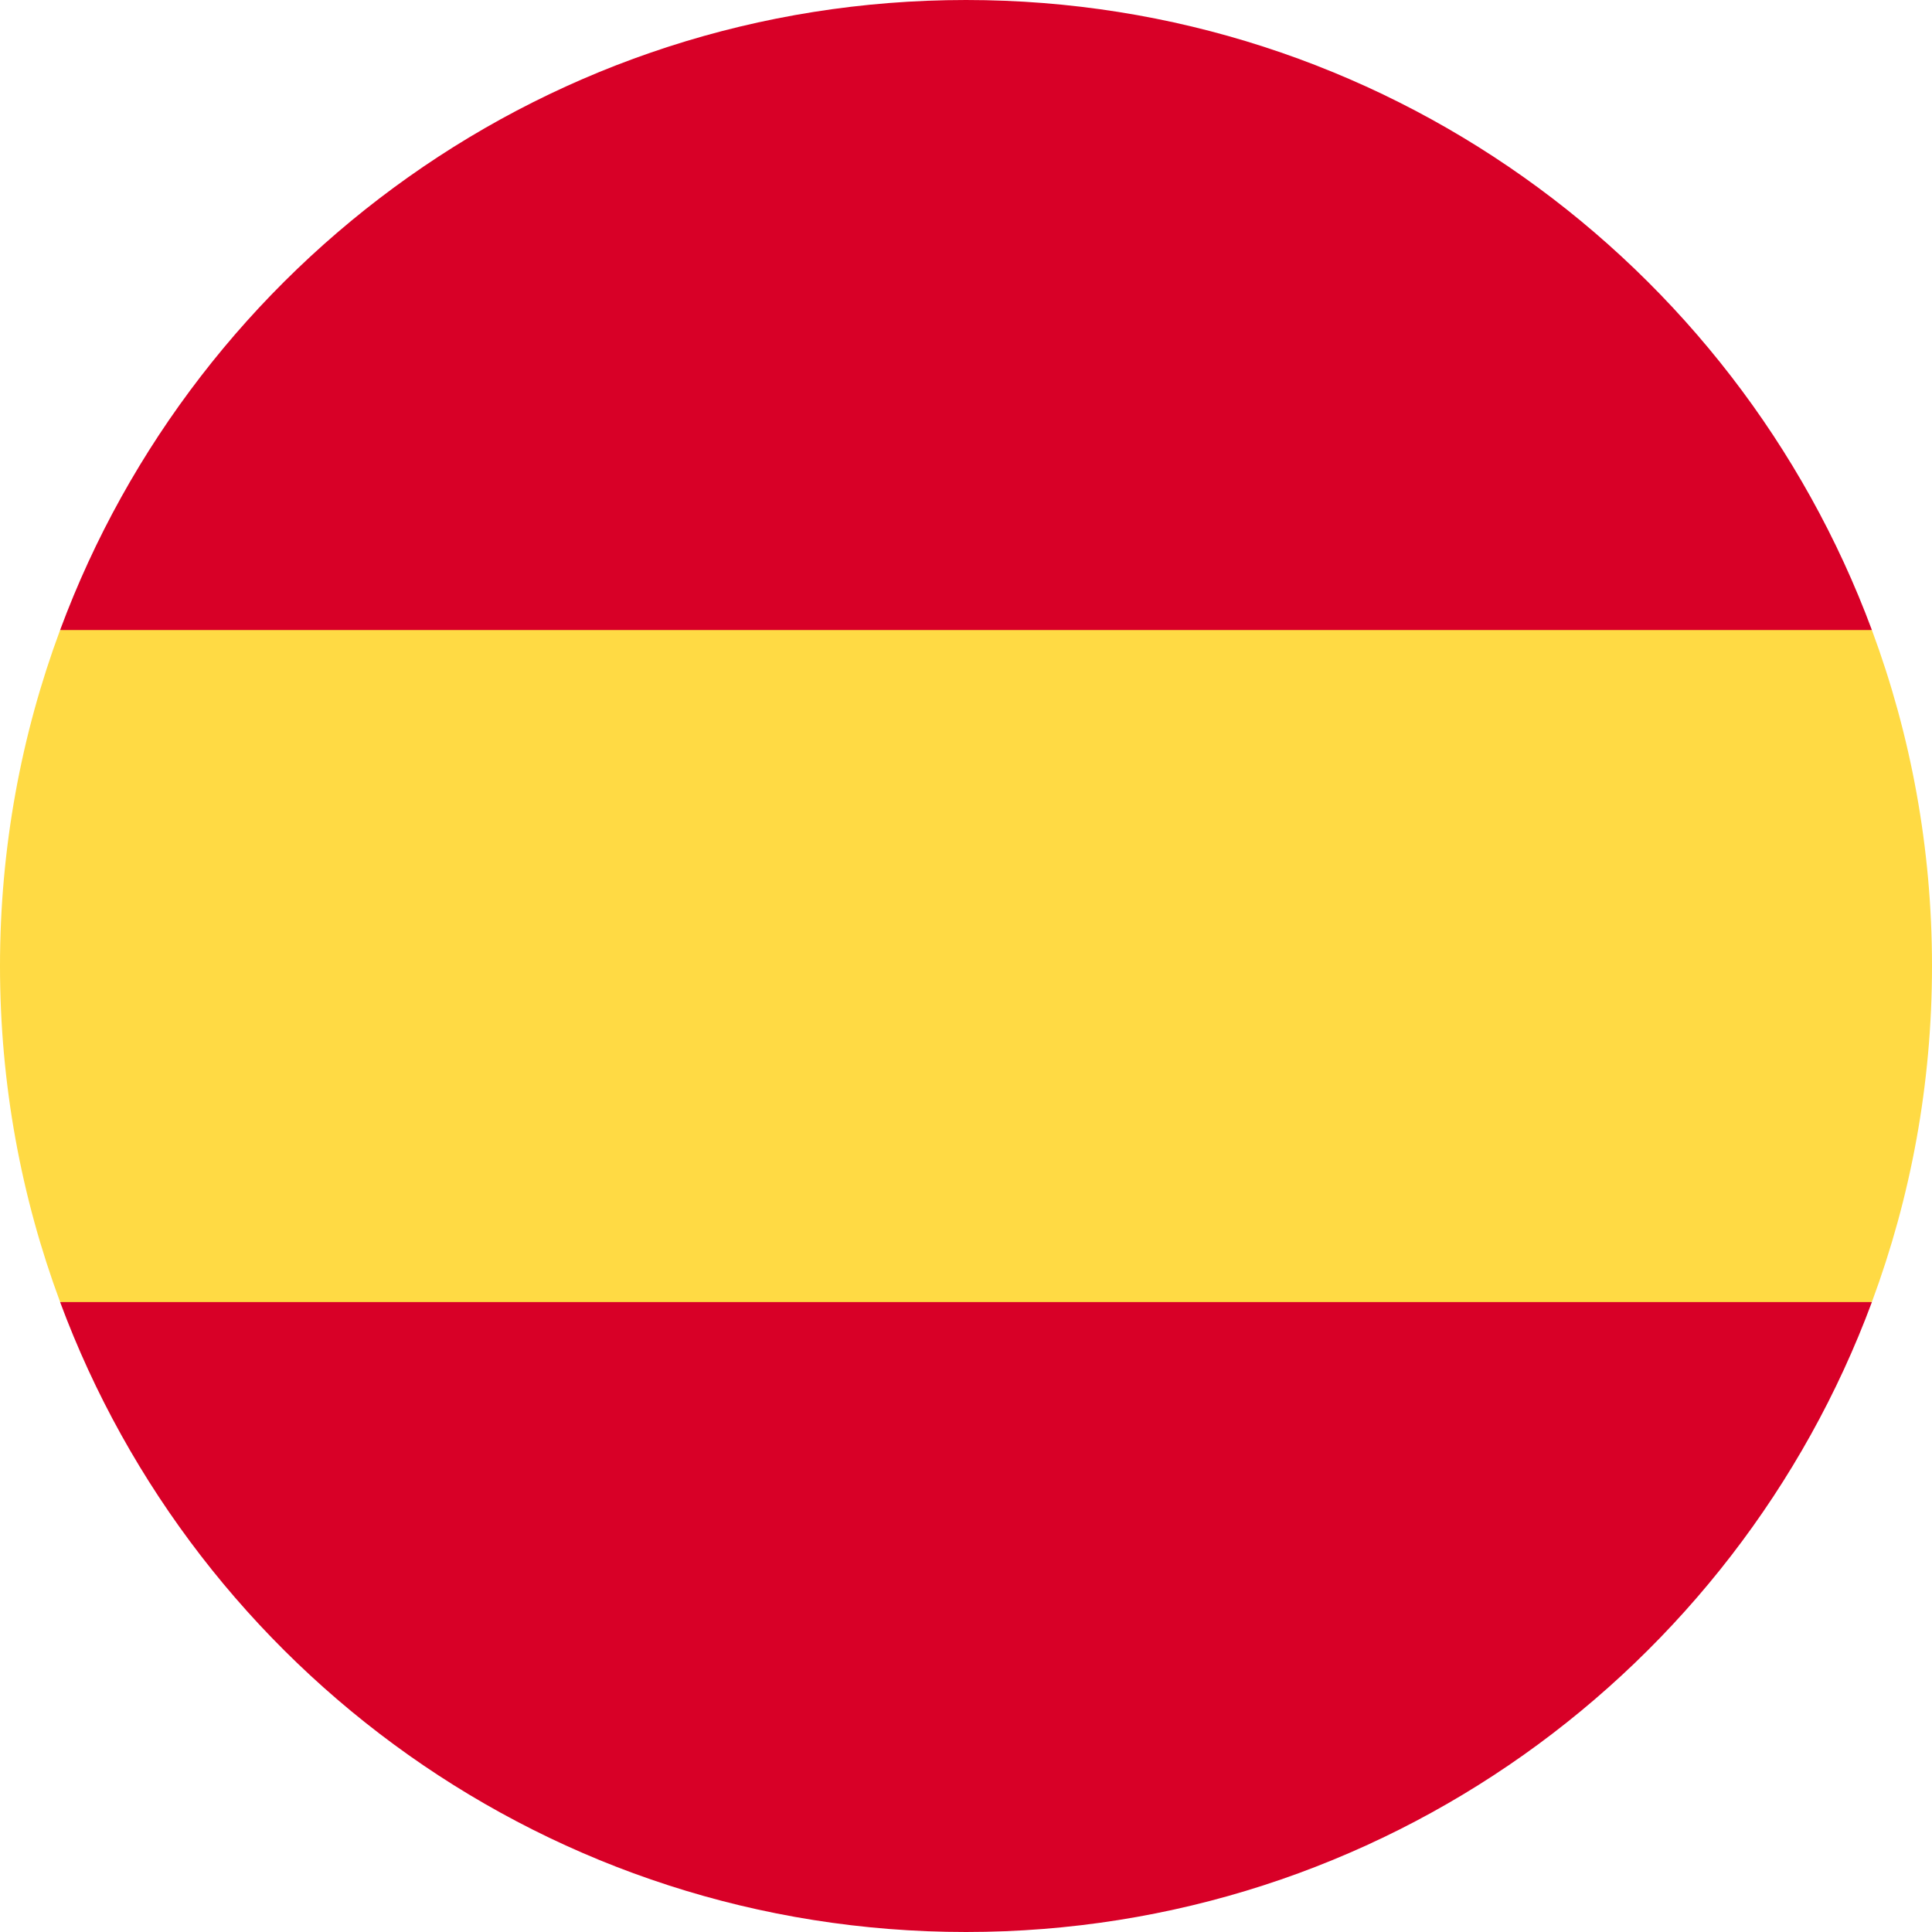 <svg width="18" height="18" viewBox="0 0 18 18" fill="none" xmlns="http://www.w3.org/2000/svg">
<g clip-path="url(#clip0_1920_11)">
<path d="M0 9C0 10.101 0.198 11.155 0.56 12.13L9 12.913L17.44 12.13C17.802 11.155 18 10.101 18 9C18 7.899 17.802 6.845 17.44 5.87L9 5.087L0.56 5.87C0.198 6.845 0 7.899 0 9Z" fill="#FFDA44"/>
<path d="M17.44 5.87C16.168 2.442 12.87 0 9 0C5.13 0 1.831 2.442 0.56 5.87H17.44Z" fill="#D80027"/>
<path d="M0.56 12.131C1.831 15.558 5.13 18 9 18C12.87 18 16.168 15.558 17.44 12.131H0.56Z" fill="#D80027"/>
</g>
<defs>
<clipPath id="clip0_1920_11">
<rect width="18" height="18" fill="white"/>
</clipPath>
</defs>
</svg>
